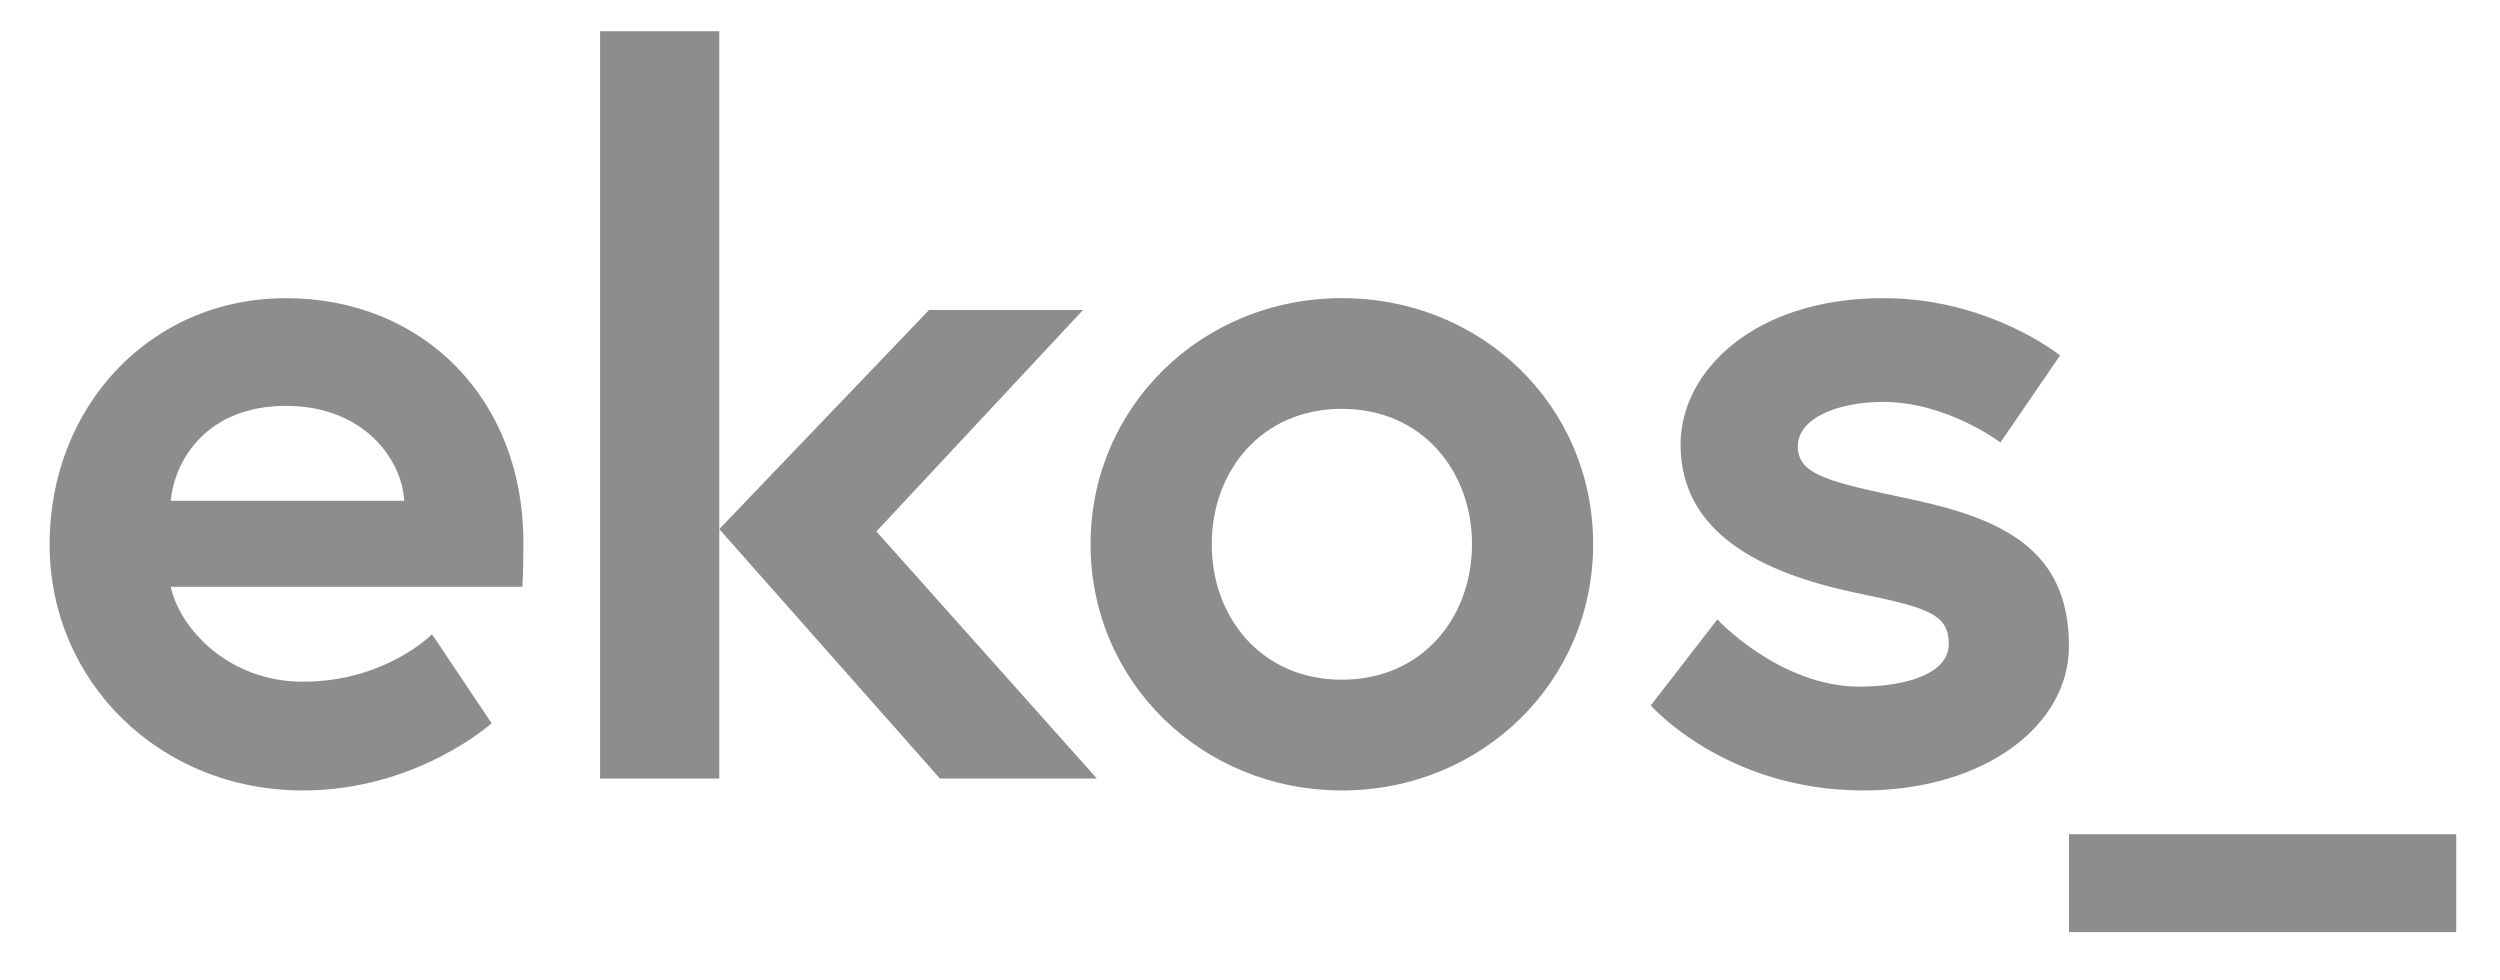 <svg xmlns="http://www.w3.org/2000/svg" width="171" height="67" viewBox="0 0 171 67" fill="none"><path d="M168.006 57.058H141.518V63.756H168.006V57.058Z" fill="#8D8D8D"></path><path d="M35.801 37.094C35.801 37.703 35.801 38.92 35.732 40.137H11.68C12.292 42.978 15.62 46.629 20.717 46.629C26.355 46.629 29.55 43.383 29.55 43.383L33.627 49.469C33.627 49.469 28.53 54.068 20.718 54.068C10.934 54.068 3.392 46.63 3.392 37.23C3.392 27.831 10.254 20.395 19.562 20.395C28.871 20.395 35.801 27.224 35.801 37.096V37.094ZM27.646 34.254C27.511 31.481 24.929 27.762 19.561 27.762C14.192 27.762 11.95 31.413 11.678 34.254H27.646Z" fill="#8D8D8D"></path><path d="M49.199 53.254H41.046V2.136H49.199V53.254Z" fill="#8D8D8D"></path><path d="M108.972 37.228C108.972 46.627 101.362 54.066 91.783 54.066C82.204 54.066 74.594 46.628 74.594 37.228C74.594 27.829 82.204 20.393 91.783 20.393C101.362 20.393 108.972 27.762 108.972 37.228ZM100.685 37.228C100.685 32.225 97.287 27.965 91.783 27.965C86.28 27.965 82.883 32.225 82.883 37.228C82.883 42.232 86.281 46.492 91.783 46.492C97.285 46.492 100.685 42.232 100.685 37.228Z" fill="#8D8D8D"></path><path d="M117.465 42.368C117.465 42.368 121.746 46.965 127.181 46.965C130.511 46.965 133.296 46.019 133.296 44.058C133.296 41.962 131.802 41.556 126.909 40.542C120.523 39.191 114.951 36.485 114.951 30.4C114.951 25.396 119.979 20.393 128.812 20.393C136.082 20.393 140.907 24.314 140.907 24.314L136.83 30.264C136.83 30.264 133.161 27.491 128.812 27.491C125.754 27.491 122.969 28.574 122.969 30.535C122.969 32.495 125.142 32.968 130.579 34.119C136.965 35.47 141.517 37.567 141.517 44.194C141.517 49.671 135.674 54.067 127.453 54.067C118.007 54.067 112.913 48.252 112.913 48.252L117.465 42.37V42.368Z" fill="#8D8D8D"></path><path d="M63.546 21.204H74.078L59.946 36.35L75.029 53.254H64.294L49.199 36.191L63.546 21.204Z" fill="#8D8D8D"></path></svg>